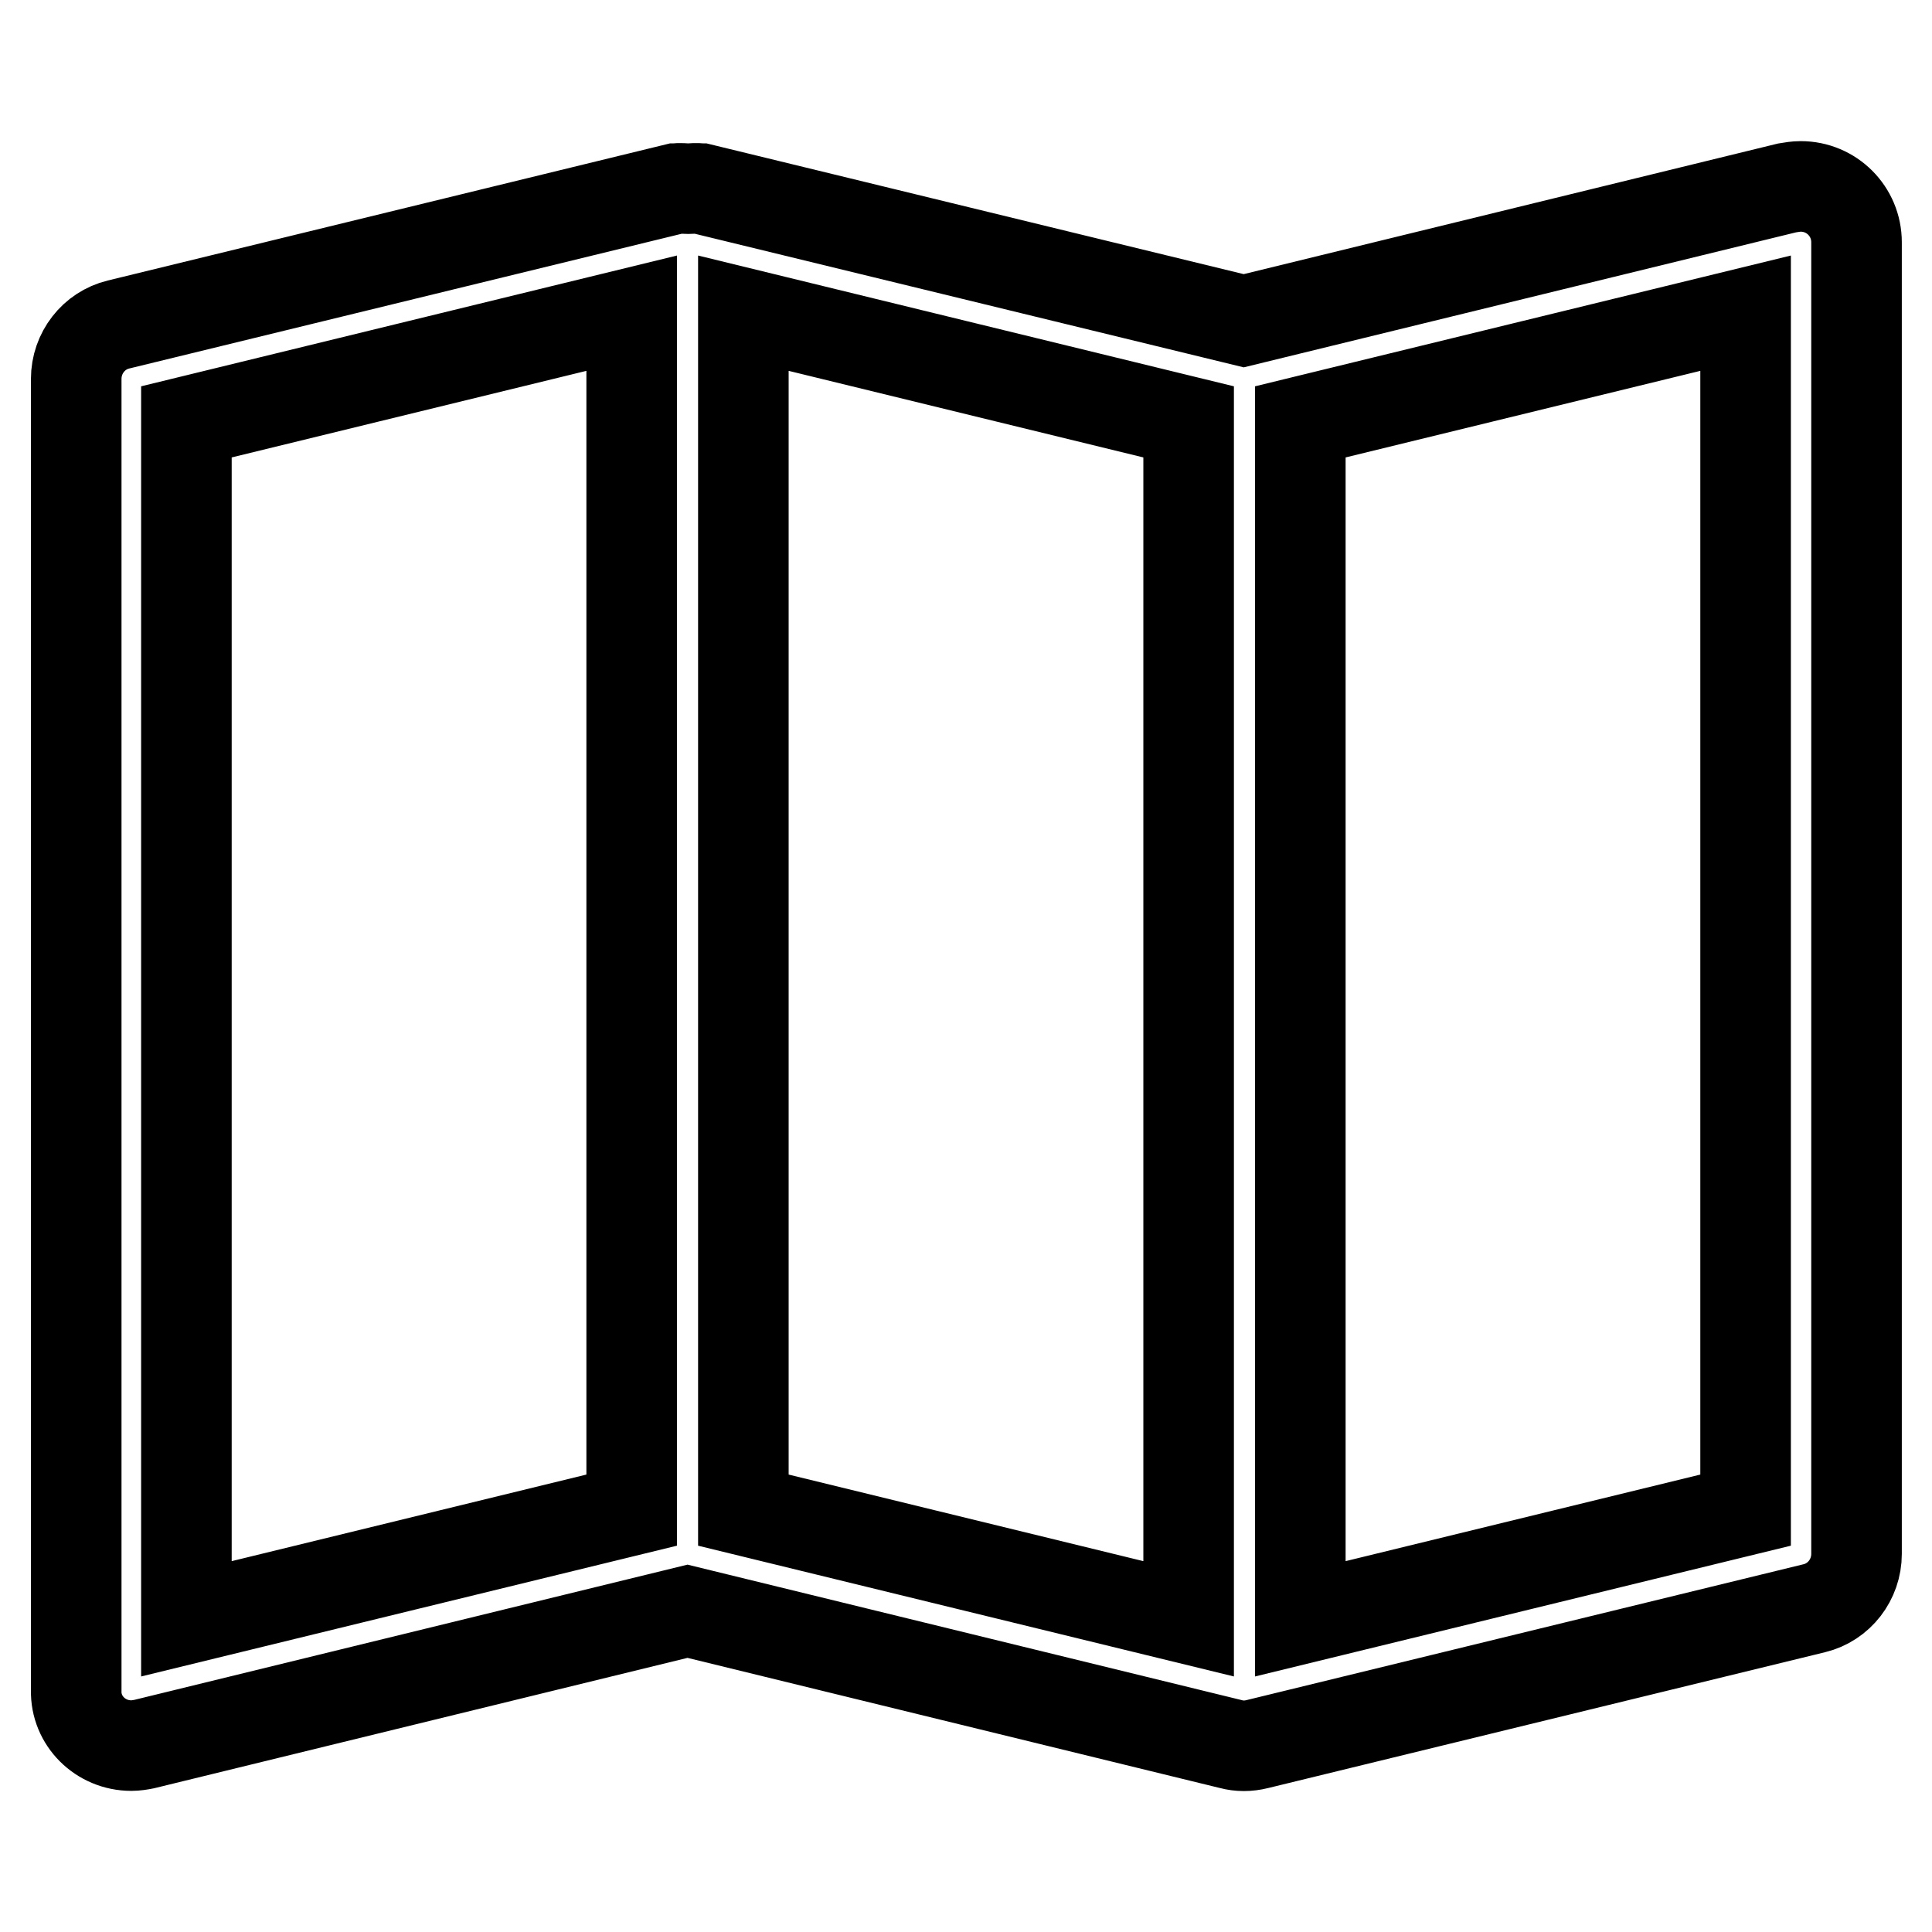 <?xml version="1.0" encoding="utf-8"?>
<!-- Svg Vector Icons : http://www.onlinewebfonts.com/icon -->
<!DOCTYPE svg PUBLIC "-//W3C//DTD SVG 1.1//EN" "http://www.w3.org/Graphics/SVG/1.1/DTD/svg11.dtd">
<svg version="1.1" xmlns="http://www.w3.org/2000/svg" xmlns:xlink="http://www.w3.org/1999/xlink" x="0px" y="0px" viewBox="0 0 256 256" enable-background="new 0 0 256 256" xml:space="preserve">
<g> <path stroke-width="12" fill-opacity="0" stroke="#000000"  d="M17.4,231.3c0.6,0,1.2-0.1,1.7-0.2l72-17.6l72,17.6c1.1,0.3,2.3,0.3,3.5,0l73.8-18c3.3-0.8,5.6-3.8,5.6-7.2 V32.1c0-4.1-3.3-7.4-7.4-7.4c-0.6,0-1.2,0.1-1.8,0.2l-72,17.6L92.9,25h-0.1c-0.5-0.1-1.1,0-1.6,0c-0.6,0-1.1-0.1-1.6,0h-0.1 l-73.8,18c-3.3,0.8-5.6,3.8-5.6,7.2v173.8C10,228,13.3,231.3,17.4,231.3C17.4,231.3,17.4,231.3,17.4,231.3L17.4,231.3z  M231.3,200.1l-59,14.4V55.9l59-14.4V200.1L231.3,200.1z M157.5,214.5l-59-14.4V41.5l59,14.4V214.5z M24.7,55.9l59-14.4v158.6 l-59,14.4V55.9z"/></g>
</svg>